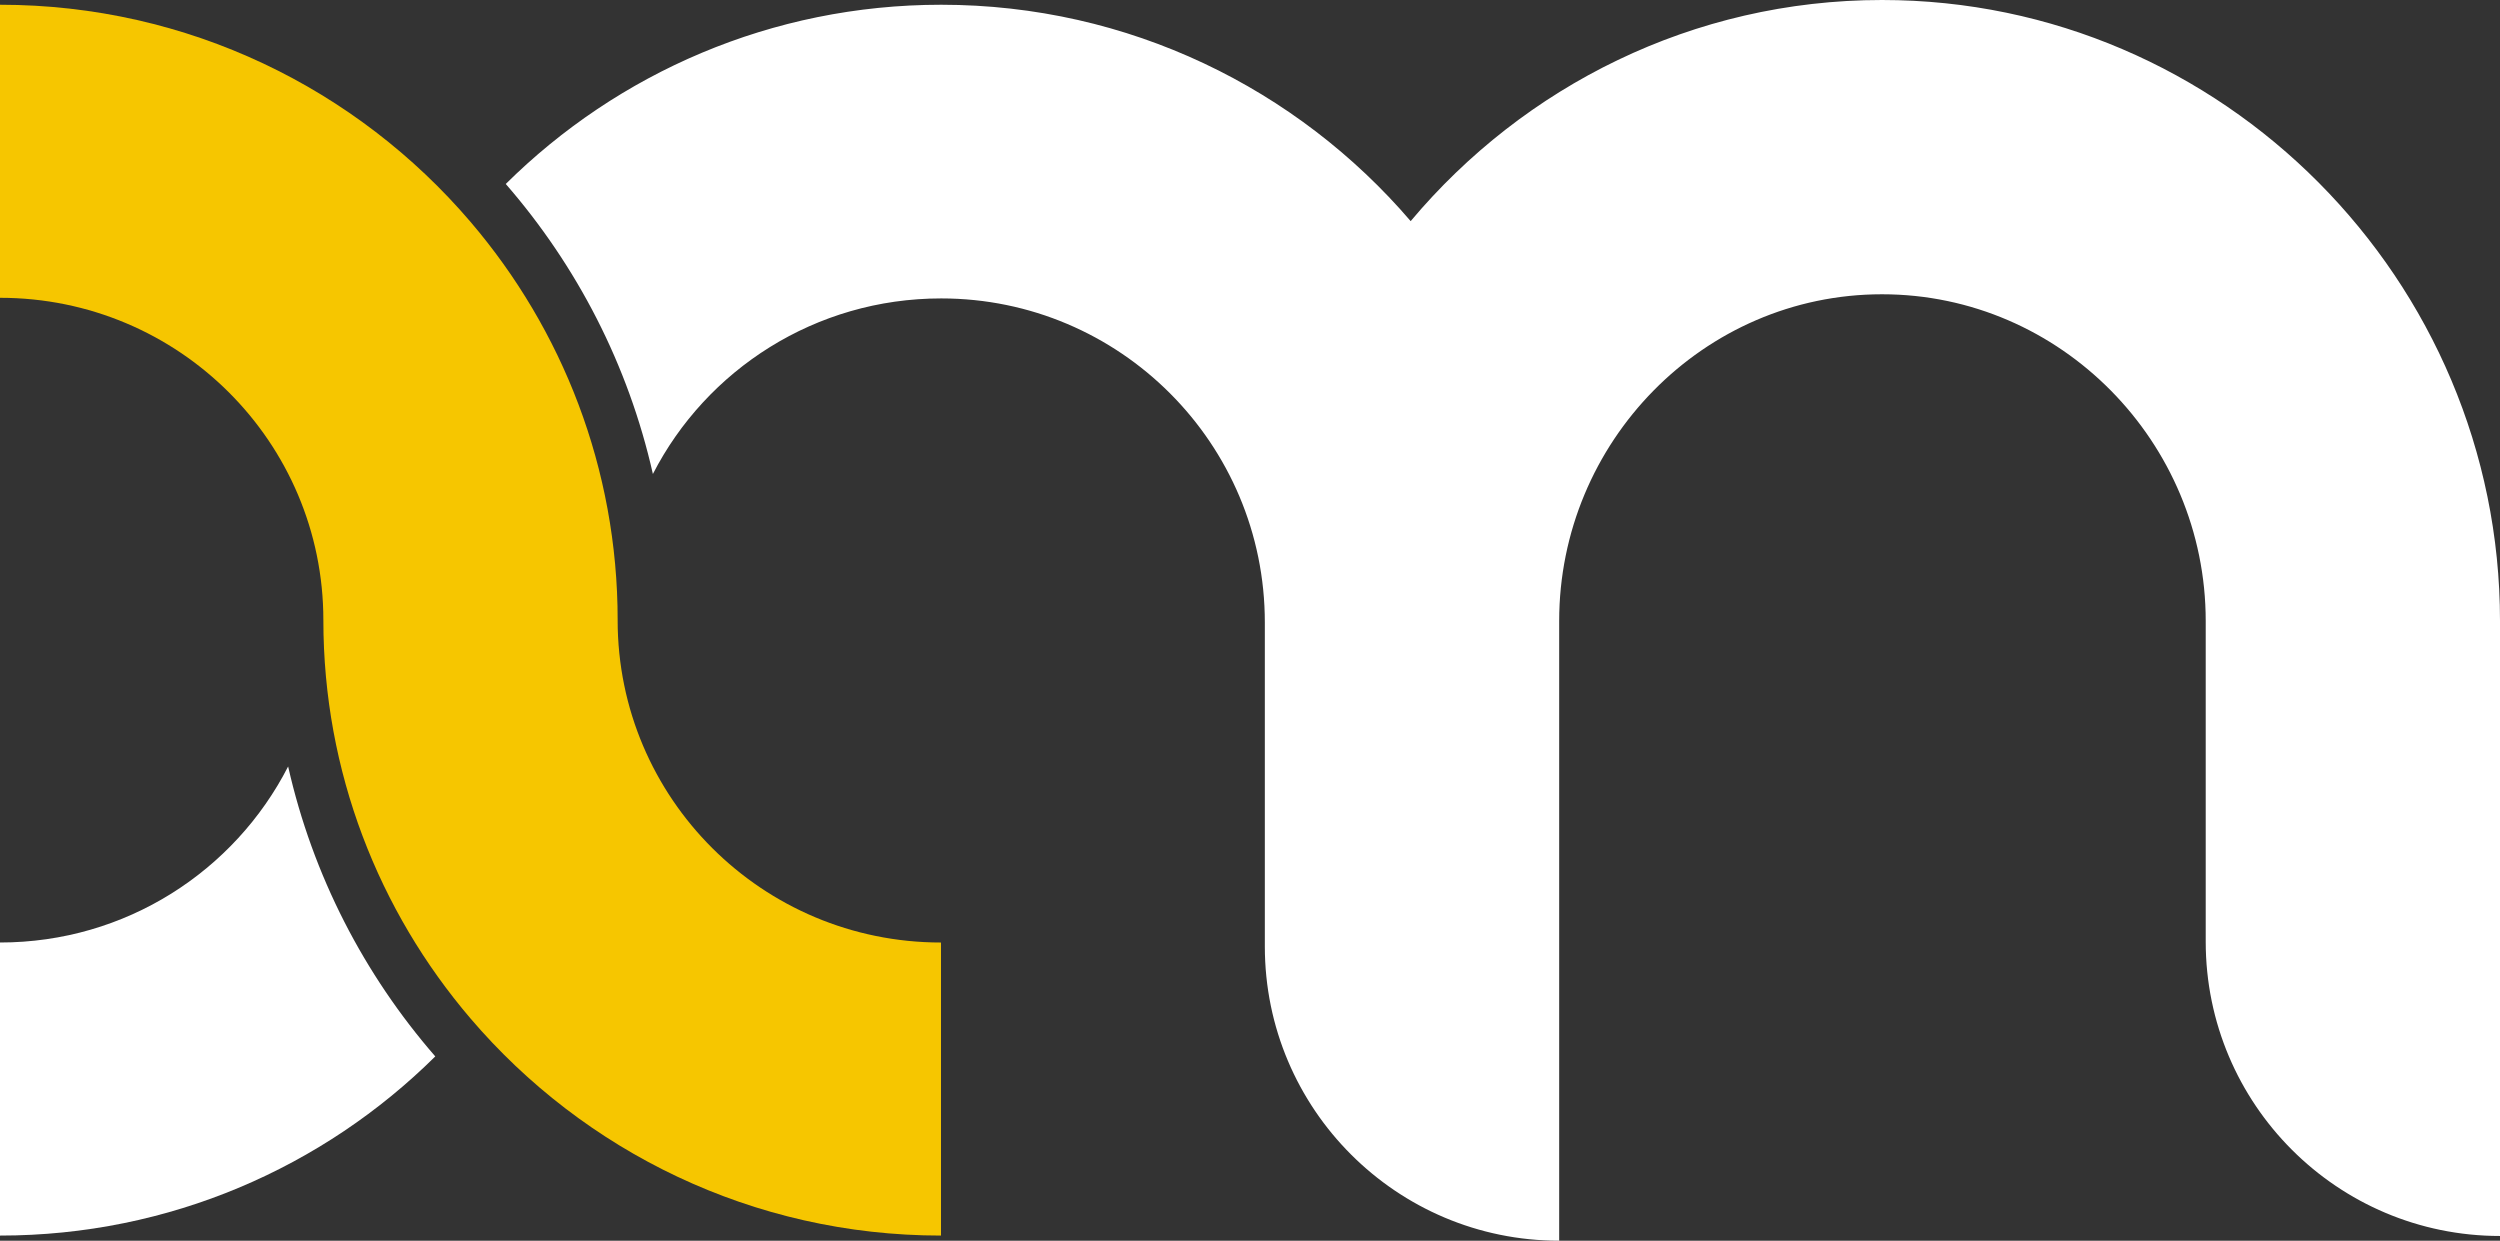 <?xml version="1.0" encoding="UTF-8"?>
<svg id="Capa_2" data-name="Capa 2" xmlns="http://www.w3.org/2000/svg" viewBox="0 0 1416.97 703.23">
  <rect x="0" y="0" width="1416.97" height="703.23" fill="#333333" stroke="none"/>
  <defs>
    <style>
      .cls-1 {
        fill: #f6c600;
      }

      .cls-2 {
        fill: #fff;
      }
    </style>
  </defs>
  <g id="Capa_1-2" data-name="Capa 1">
    <g>
      <path class="cls-2" d="M1066.7,0c-107.11,0-202.98,48.87-267.15,125.33C735.26,50.3,639.83,2.69,533.46,2.69c-96.21,0-183.45,38.83-246.8,101.58,40.29,46.34,69.46,102.52,83.39,164.38,30.33-59.11,92.07-99.51,163.4-99.51,101.33,0,183.44,82.3,183.44,183.63v183.66c0,92.12,74.71,166.79,166.83,166.79v-350.46c0-.26,0-.52,0-.78h0c0-101.33,81.65-185.19,182.98-185.19s183.47,83.86,183.47,185.19v181.76c0,92.12,74.68,166.8,166.8,166.8v-348.55C1416.97,158.85,1259.84,0,1066.7,0Z"/>
      <path class="cls-2" d="M0,534.21v166.1c96.19,0,183.4-38.82,246.71-101.55-40.28-46.33-69.45-102.49-83.4-164.33-30.3,59.21-91.98,99.77-163.32,99.77Z"/>
      <path class="cls-1" d="M350.08,351.5h0c0-86.02-31.4-164.84-83.37-225.72C202.46,50.52,106.77,2.69,0,2.69v166.1c101.33,0,183.28,81.8,183.28,182.71h0c0,86.03,31.41,164.86,83.39,225.75,64.24,75.24,159.92,123.06,266.67,123.06v-166.1c-101.33,0-183.27-81.8-183.27-182.71Z"/>
    </g>
  </g>
</svg>